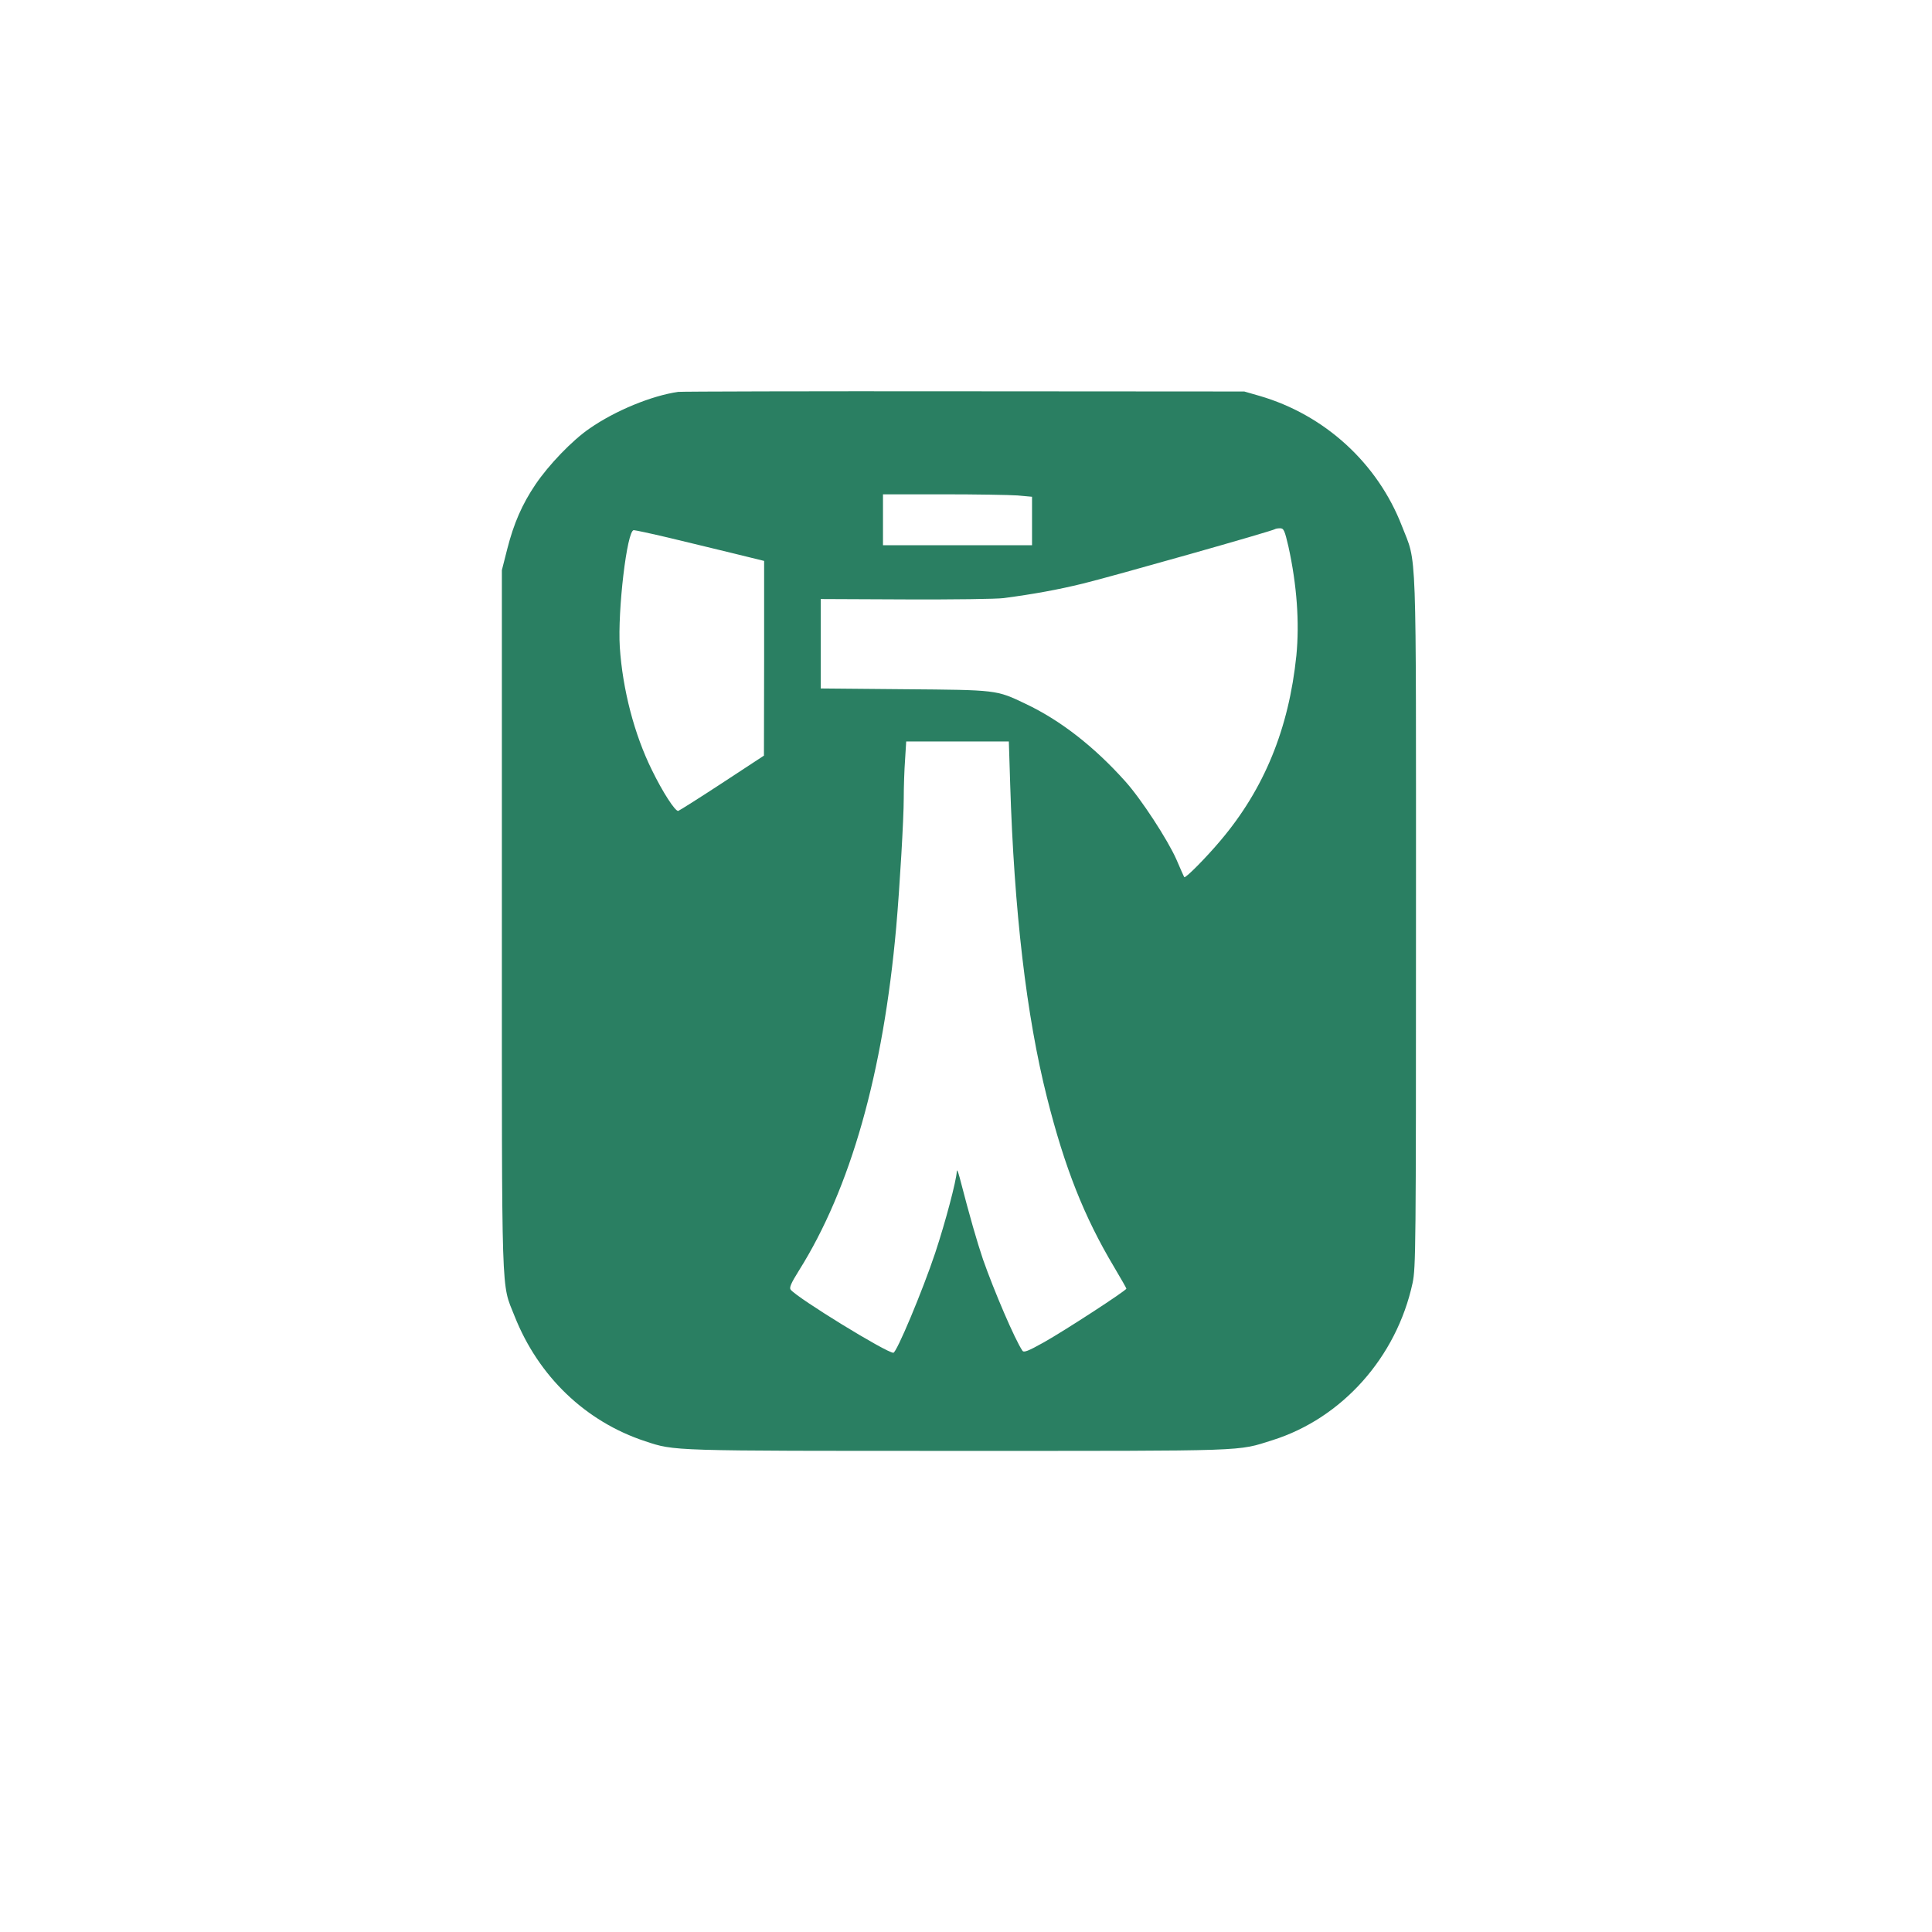 <?xml version="1.0" standalone="no"?>
<!DOCTYPE svg PUBLIC "-//W3C//DTD SVG 20010904//EN"
 "http://www.w3.org/TR/2001/REC-SVG-20010904/DTD/svg10.dtd">
<svg version="1.0" xmlns="http://www.w3.org/2000/svg"
 width="1024pt" height="1024pt" viewBox="0 0 1024 1024"
 preserveAspectRatio="xMidYMid meet">

<g transform="translate(0,1024) scale(0.1,-0.1)"
fill="#2a7f62" stroke="none">
<path d="M3595 8163 c-141 -20 -335 -100 -470 -194 -91 -62 -217 -193 -287
-297 -71 -105 -115 -207 -149 -340 l-29 -114 0 -1854 c0 -2059 -4 -1918 67
-2099 127 -321 377 -560 693 -664 158 -52 127 -51 1663 -51 1558 0 1471 -3
1662 57 368 116 657 439 742 833 17 81 18 179 18 1915 0 2056 6 1888 -75 2098
-129 333 -410 589 -755 689 l-80 23 -1485 1 c-817 1 -1498 -1 -1515 -3z m1798
-549 l77 -7 0 -128 0 -129 -395 0 -395 0 0 135 0 135 318 0 c176 0 353 -3 395
-6z m1436 -271 c45 -205 59 -403 42 -578 -40 -387 -170 -706 -402 -980 -73
-87 -186 -202 -192 -194 -2 2 -21 45 -42 94 -46 104 -187 321 -272 415 -165
184 -344 323 -528 410 -155 74 -150 73 -642 77 l-443 4 0 237 0 237 452 -2
c249 -1 482 2 518 7 158 21 285 44 420 77 144 35 1011 280 1019 289 2 2 14 4
26 4 19 0 24 -11 44 -97z m-3285 47 c94 -23 246 -59 339 -82 l167 -41 0 -516
-1 -516 -221 -145 c-122 -80 -227 -146 -233 -148 -16 -4 -83 100 -140 217 -93
188 -155 426 -170 651 -12 193 38 620 74 620 8 0 92 -18 185 -40z m1810 -1302
c21 -676 86 -1232 195 -1664 94 -374 198 -635 355 -898 36 -61 66 -113 66
-116 0 -10 -329 -224 -438 -285 -84 -47 -106 -55 -113 -44 -40 59 -150 316
-209 484 -32 95 -68 219 -124 435 -9 33 -15 45 -15 30 -2 -47 -59 -264 -114
-430 -67 -201 -205 -530 -222 -530 -37 0 -506 288 -544 334 -9 10 1 34 43 101
274 436 447 1046 516 1820 19 216 40 577 40 684 0 58 3 150 7 204 l6 97 272 0
272 0 7 -222z"/>
</g>
</svg>
